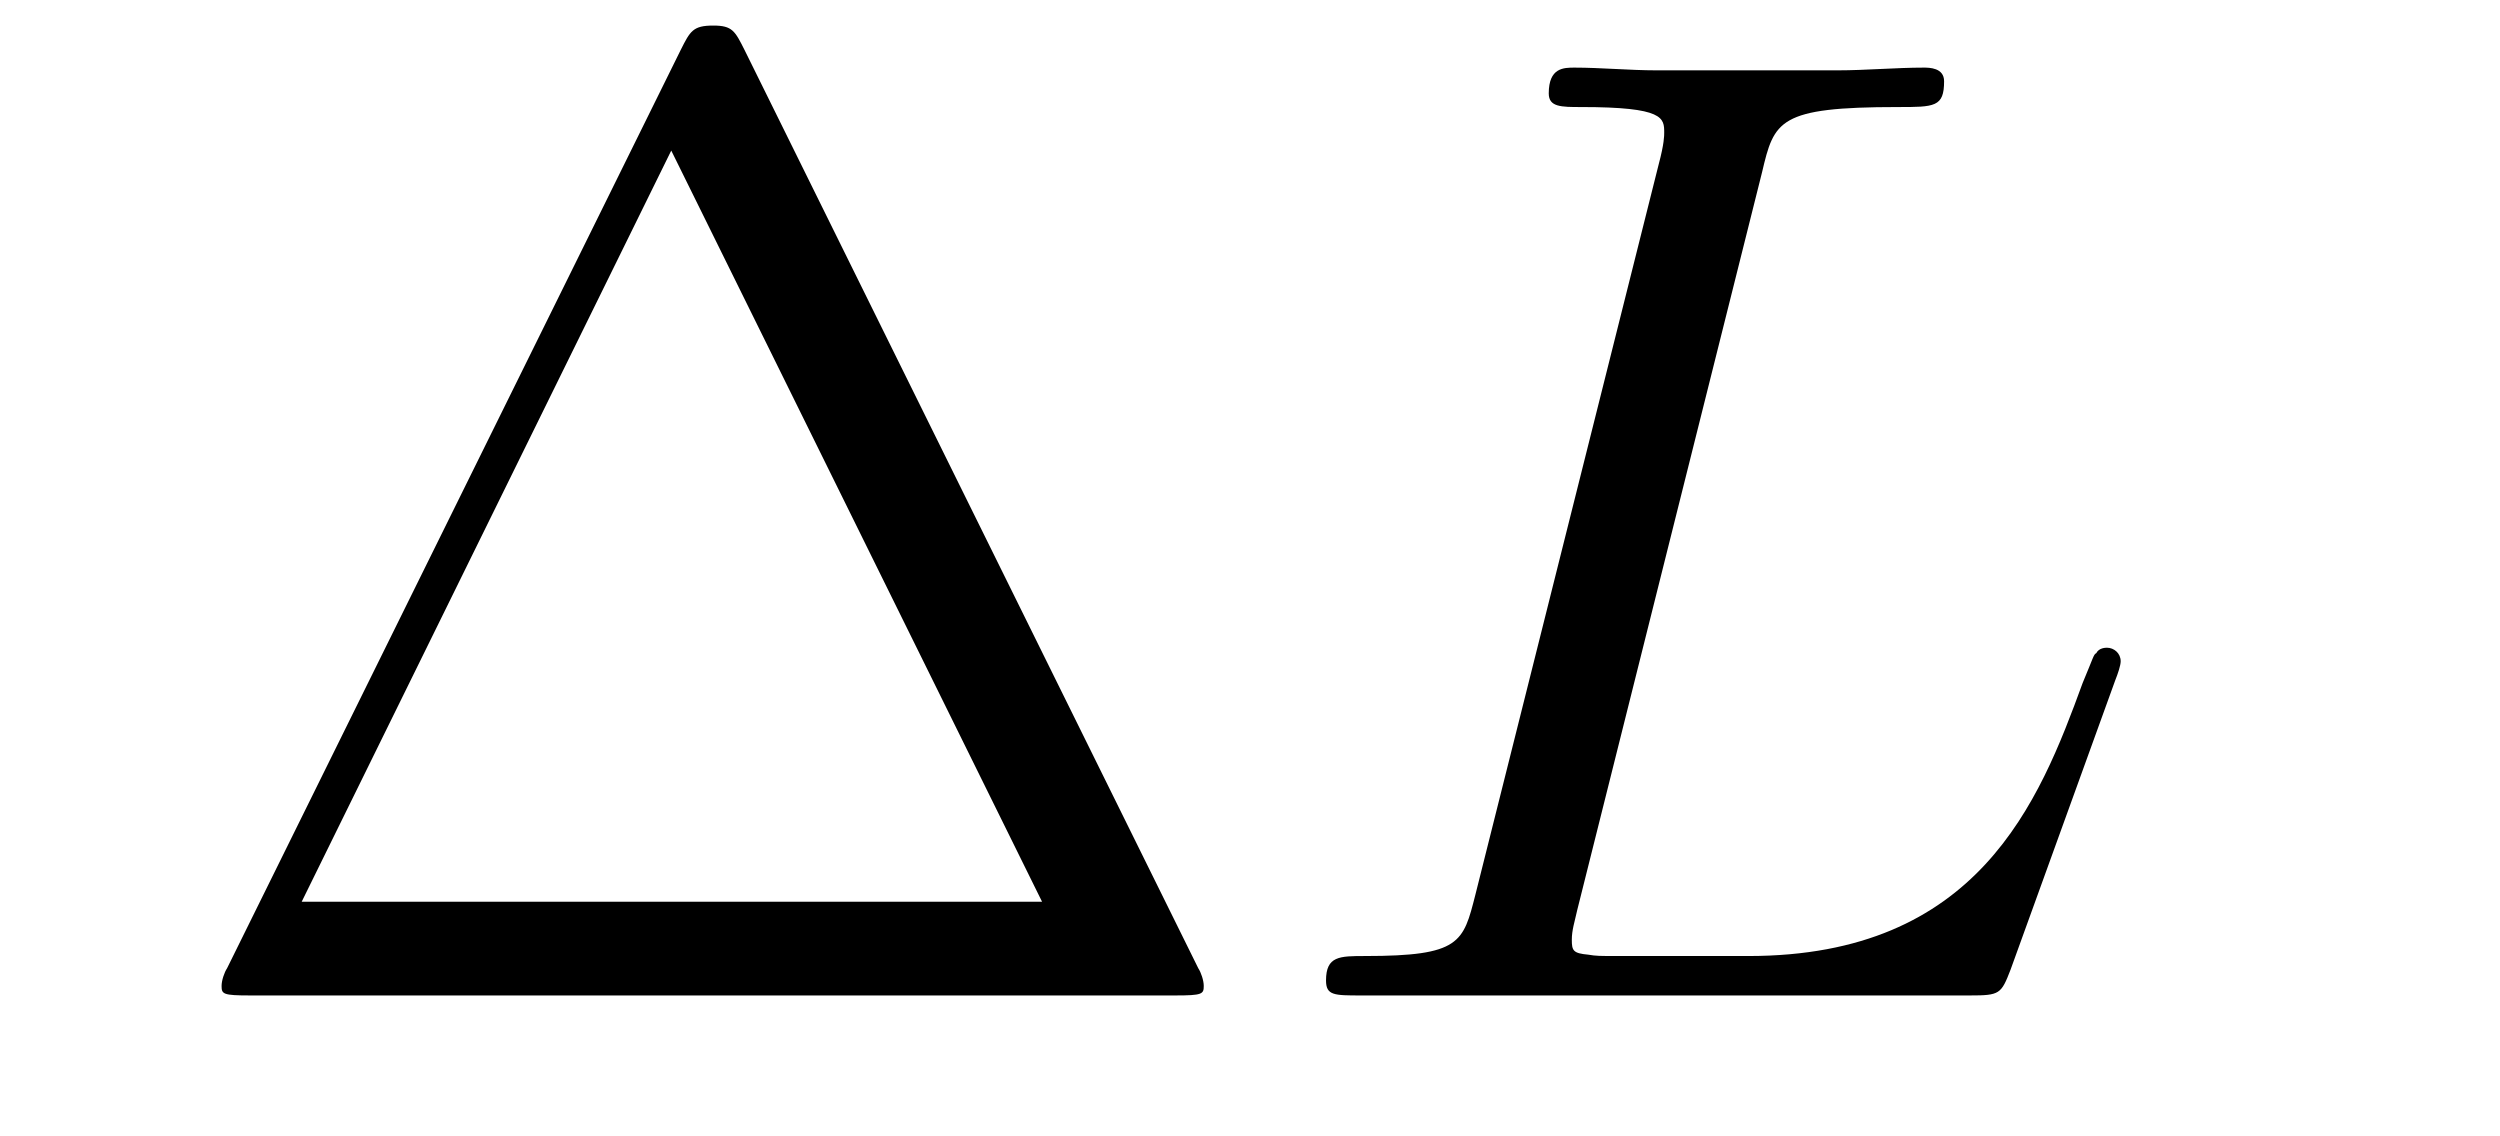 <?xml version='1.0' encoding='UTF-8'?>
<!-- This file was generated by dvisvgm 2.8.1 -->
<svg version='1.1' xmlns='http://www.w3.org/2000/svg' xmlns:xlink='http://www.w3.org/1999/xlink' width='22pt' height='10pt' viewBox='0 -10 22 10'>
<g id='page1'>
<g transform='matrix(1 0 0 -1 -127 653)'>
<path d='M133.552 662.56C133.468 662.727 133.445 662.775 133.277 662.775C133.098 662.775 133.074 662.727 132.99 662.56L128.998 654.479C128.974 654.443 128.95 654.372 128.95 654.324C128.95 654.252 128.962 654.24 129.201 654.24H137.342C137.581 654.24 137.593 654.252 137.593 654.324C137.593 654.372 137.569 654.443 137.545 654.479L133.552 662.56ZM132.907 661.675L136.17 655.065H129.655L132.907 661.675Z'/>
<path d='M142.506 661.484C142.613 661.938 142.649 662.058 143.701 662.058C144.024 662.058 144.108 662.058 144.108 662.285C144.108 662.405 143.976 662.405 143.928 662.405C143.689 662.405 143.414 662.381 143.175 662.381H141.573C141.346 662.381 141.083 662.405 140.856 662.405C140.761 662.405 140.629 662.405 140.629 662.178C140.629 662.058 140.737 662.058 140.916 662.058C141.645 662.058 141.645 661.962 141.645 661.831C141.645 661.807 141.645 661.735 141.597 661.556L139.983 655.125C139.876 654.706 139.852 654.587 139.015 654.587C138.788 654.587 138.669 654.587 138.669 654.372C138.669 654.24 138.74 654.24 138.979 654.24H144.335C144.598 654.24 144.61 654.252 144.693 654.467L145.614 657.013C145.638 657.073 145.662 657.145 145.662 657.181C145.662 657.252 145.602 657.3 145.542 657.3C145.53 657.3 145.471 657.3 145.447 657.252C145.423 657.241 145.423 657.217 145.327 656.989C144.944 655.938 144.407 654.587 142.386 654.587H141.239C141.072 654.587 141.048 654.587 140.976 654.599C140.844 654.611 140.832 654.634 140.832 654.73C140.832 654.814 140.856 654.886 140.88 654.993L142.506 661.484Z'/>
</g>
</g>
</svg>
